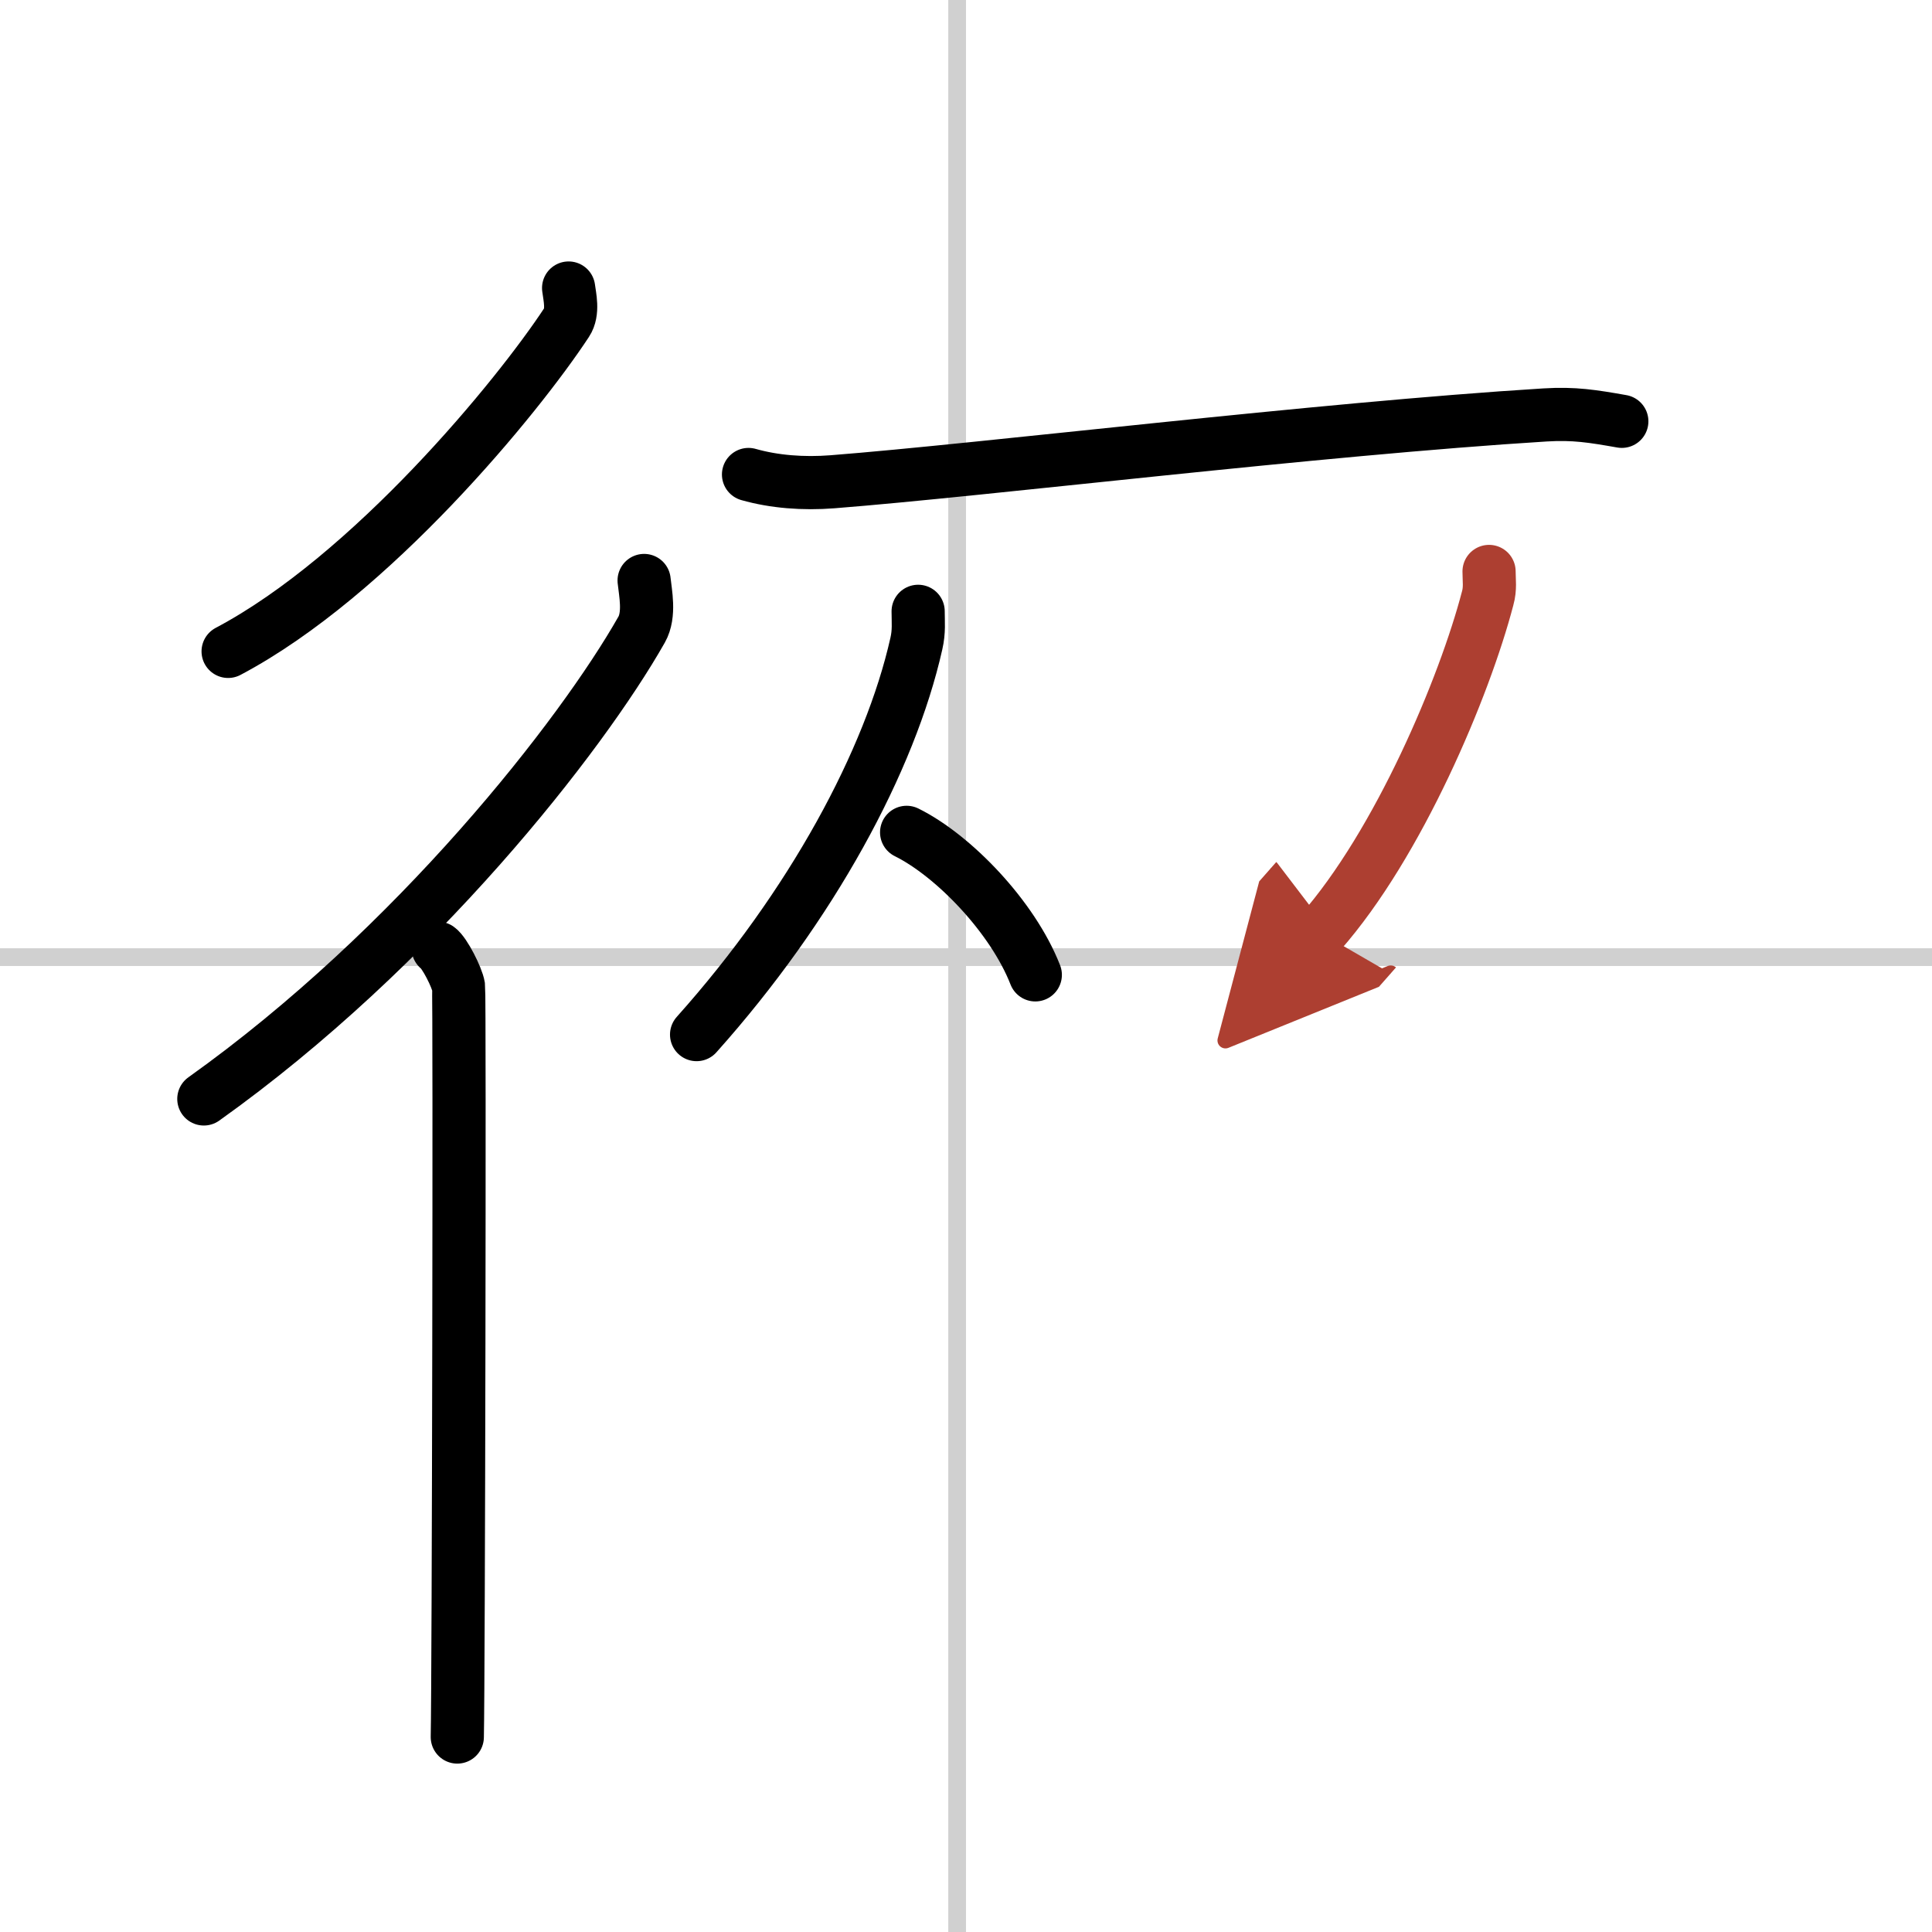 <svg width="400" height="400" viewBox="0 0 109 109" xmlns="http://www.w3.org/2000/svg"><defs><marker id="a" markerWidth="4" orient="auto" refX="1" refY="5" viewBox="0 0 10 10"><polyline points="0 0 10 5 0 10 1 5" fill="#ad3f31" stroke="#ad3f31"/></marker></defs><g fill="none" stroke="#000" stroke-linecap="round" stroke-linejoin="round" stroke-width="3"><rect width="100%" height="100%" fill="#fff" stroke="#fff"/><line x1="54" x2="54" y2="109" stroke="#d0d0d0" stroke-width="1"/><line x2="109" y1="54" y2="54" stroke="#d0d0d0" stroke-width="1"/><path d="m32.08 16.25c0.06 0.48 0.28 1.35-0.11 1.94-2.75 4.19-11.03 14.29-19.1 18.56"/><path d="M36.34,32.75c0.07,0.69,0.34,1.92-0.14,2.77C32.81,41.5,23.47,53.47,11.5,62"/><path d="m24.72 53.5c0.36 0.25 1.07 1.65 1.15 2.16 0.07 0.51 0 39.15-0.07 42.34"/><path d="m42.23 26.77c1.44 0.41 3.09 0.54 4.74 0.41 8.46-0.66 27.41-2.98 40.2-3.77 1.65-0.1 2.68 0.07 4.33 0.36"/><path d="m51.8 34.49c0 0.61 0.06 1.12-0.1 1.82-1.48 6.59-5.9 14.79-12.4 22.06"/><path d="m51.15 46.96c2.63 1.3 5.98 4.76 7.26 8.04"/><path d="m84.01 32.24c0 0.51 0.08 0.95-0.08 1.52-1.3 4.98-5.02 13.84-9.44 18.86" marker-end="url(#a)" stroke="#ad3f31"/></g></svg>

